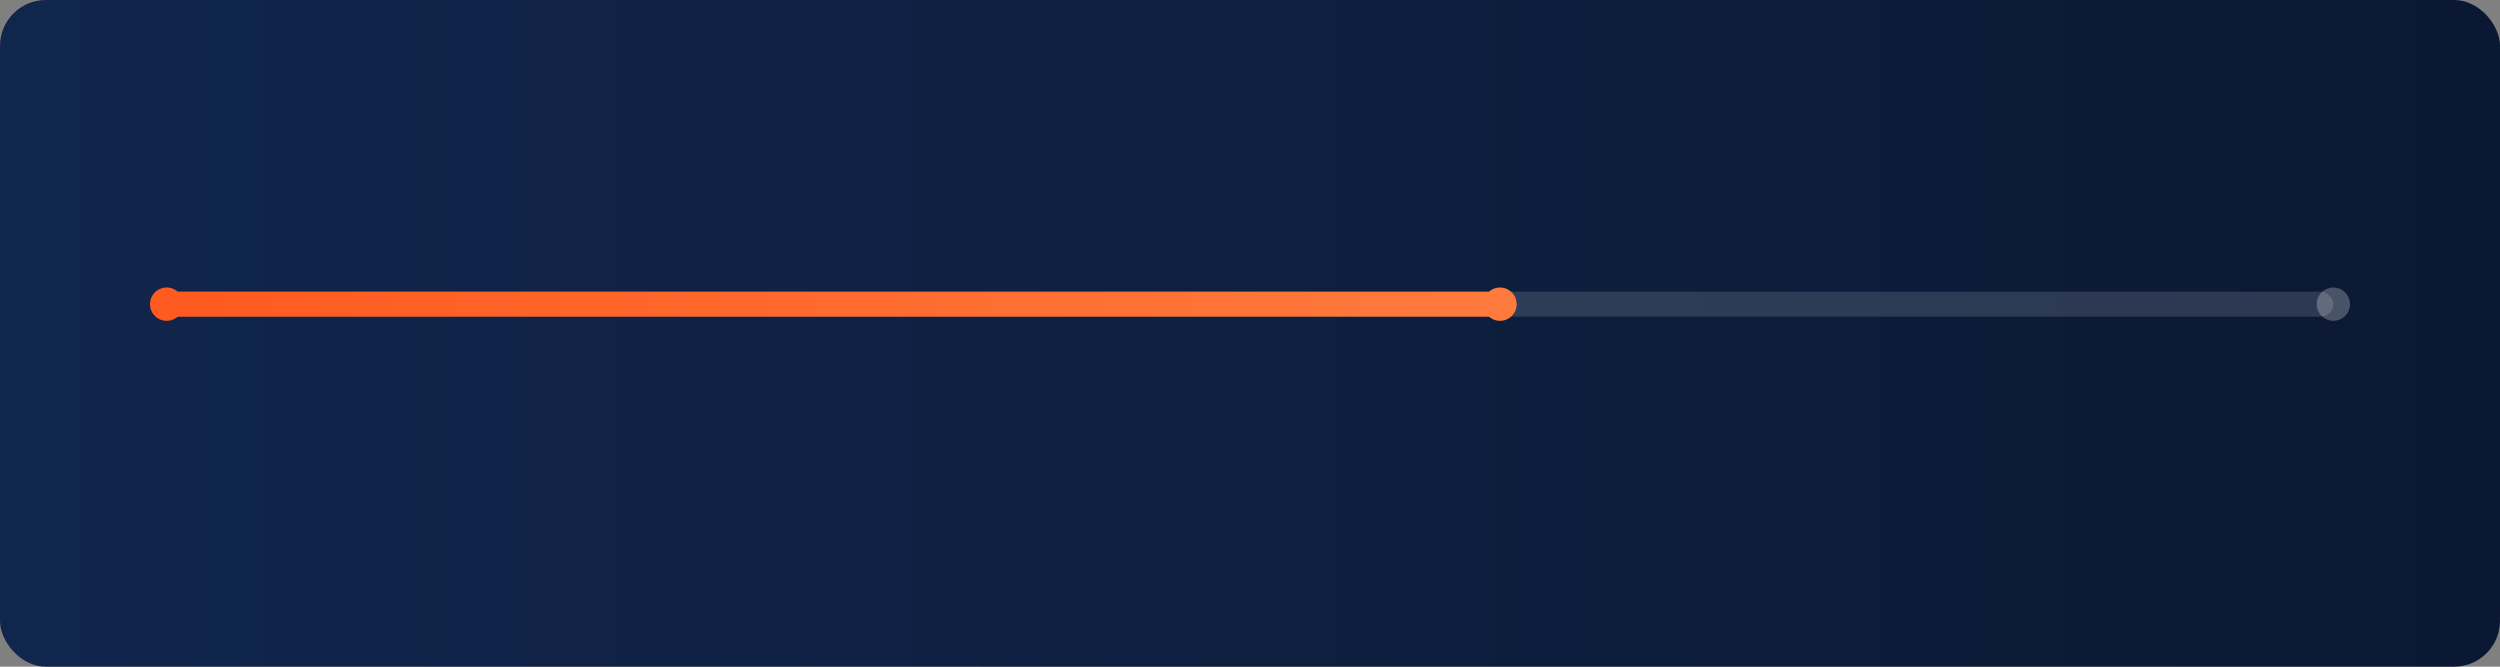 
                <svg xmlns="http://www.w3.org/2000/svg" viewBox="0 0 1200 320">
                  <rect x="0" y="0" width="1200" height="320" fill="#808080" stroke="none"/>
                  <defs><linearGradient id="b" x1="0" x2="1"><stop offset="0" stop-color="#11264d"/><stop offset="1" stop-color="#0b1833"/></linearGradient>
                         <linearGradient id="p" x1="0" x2="1"><stop offset="0" stop-color="#ff5a1f"/><stop offset="1" stop-color="#ff7a3d"/></linearGradient></defs>
                  <rect width="1200" height="320" rx="22" fill="url(#b)"/>
                  <rect x="80" y="140" width="1040" height="12" rx="6" fill="rgba(255,255,255,.14)"/>
                  <rect x="80" y="140" width="640" height="12" rx="6" fill="url(#p)"/>
                  <circle cx="80" cy="146" r="8" fill="#ff5a1f"/><circle cx="720" cy="146" r="8" fill="#ff7a3d"/><circle cx="1120" cy="146" r="8" fill="rgba(255,255,255,.25)"/>
                </svg>